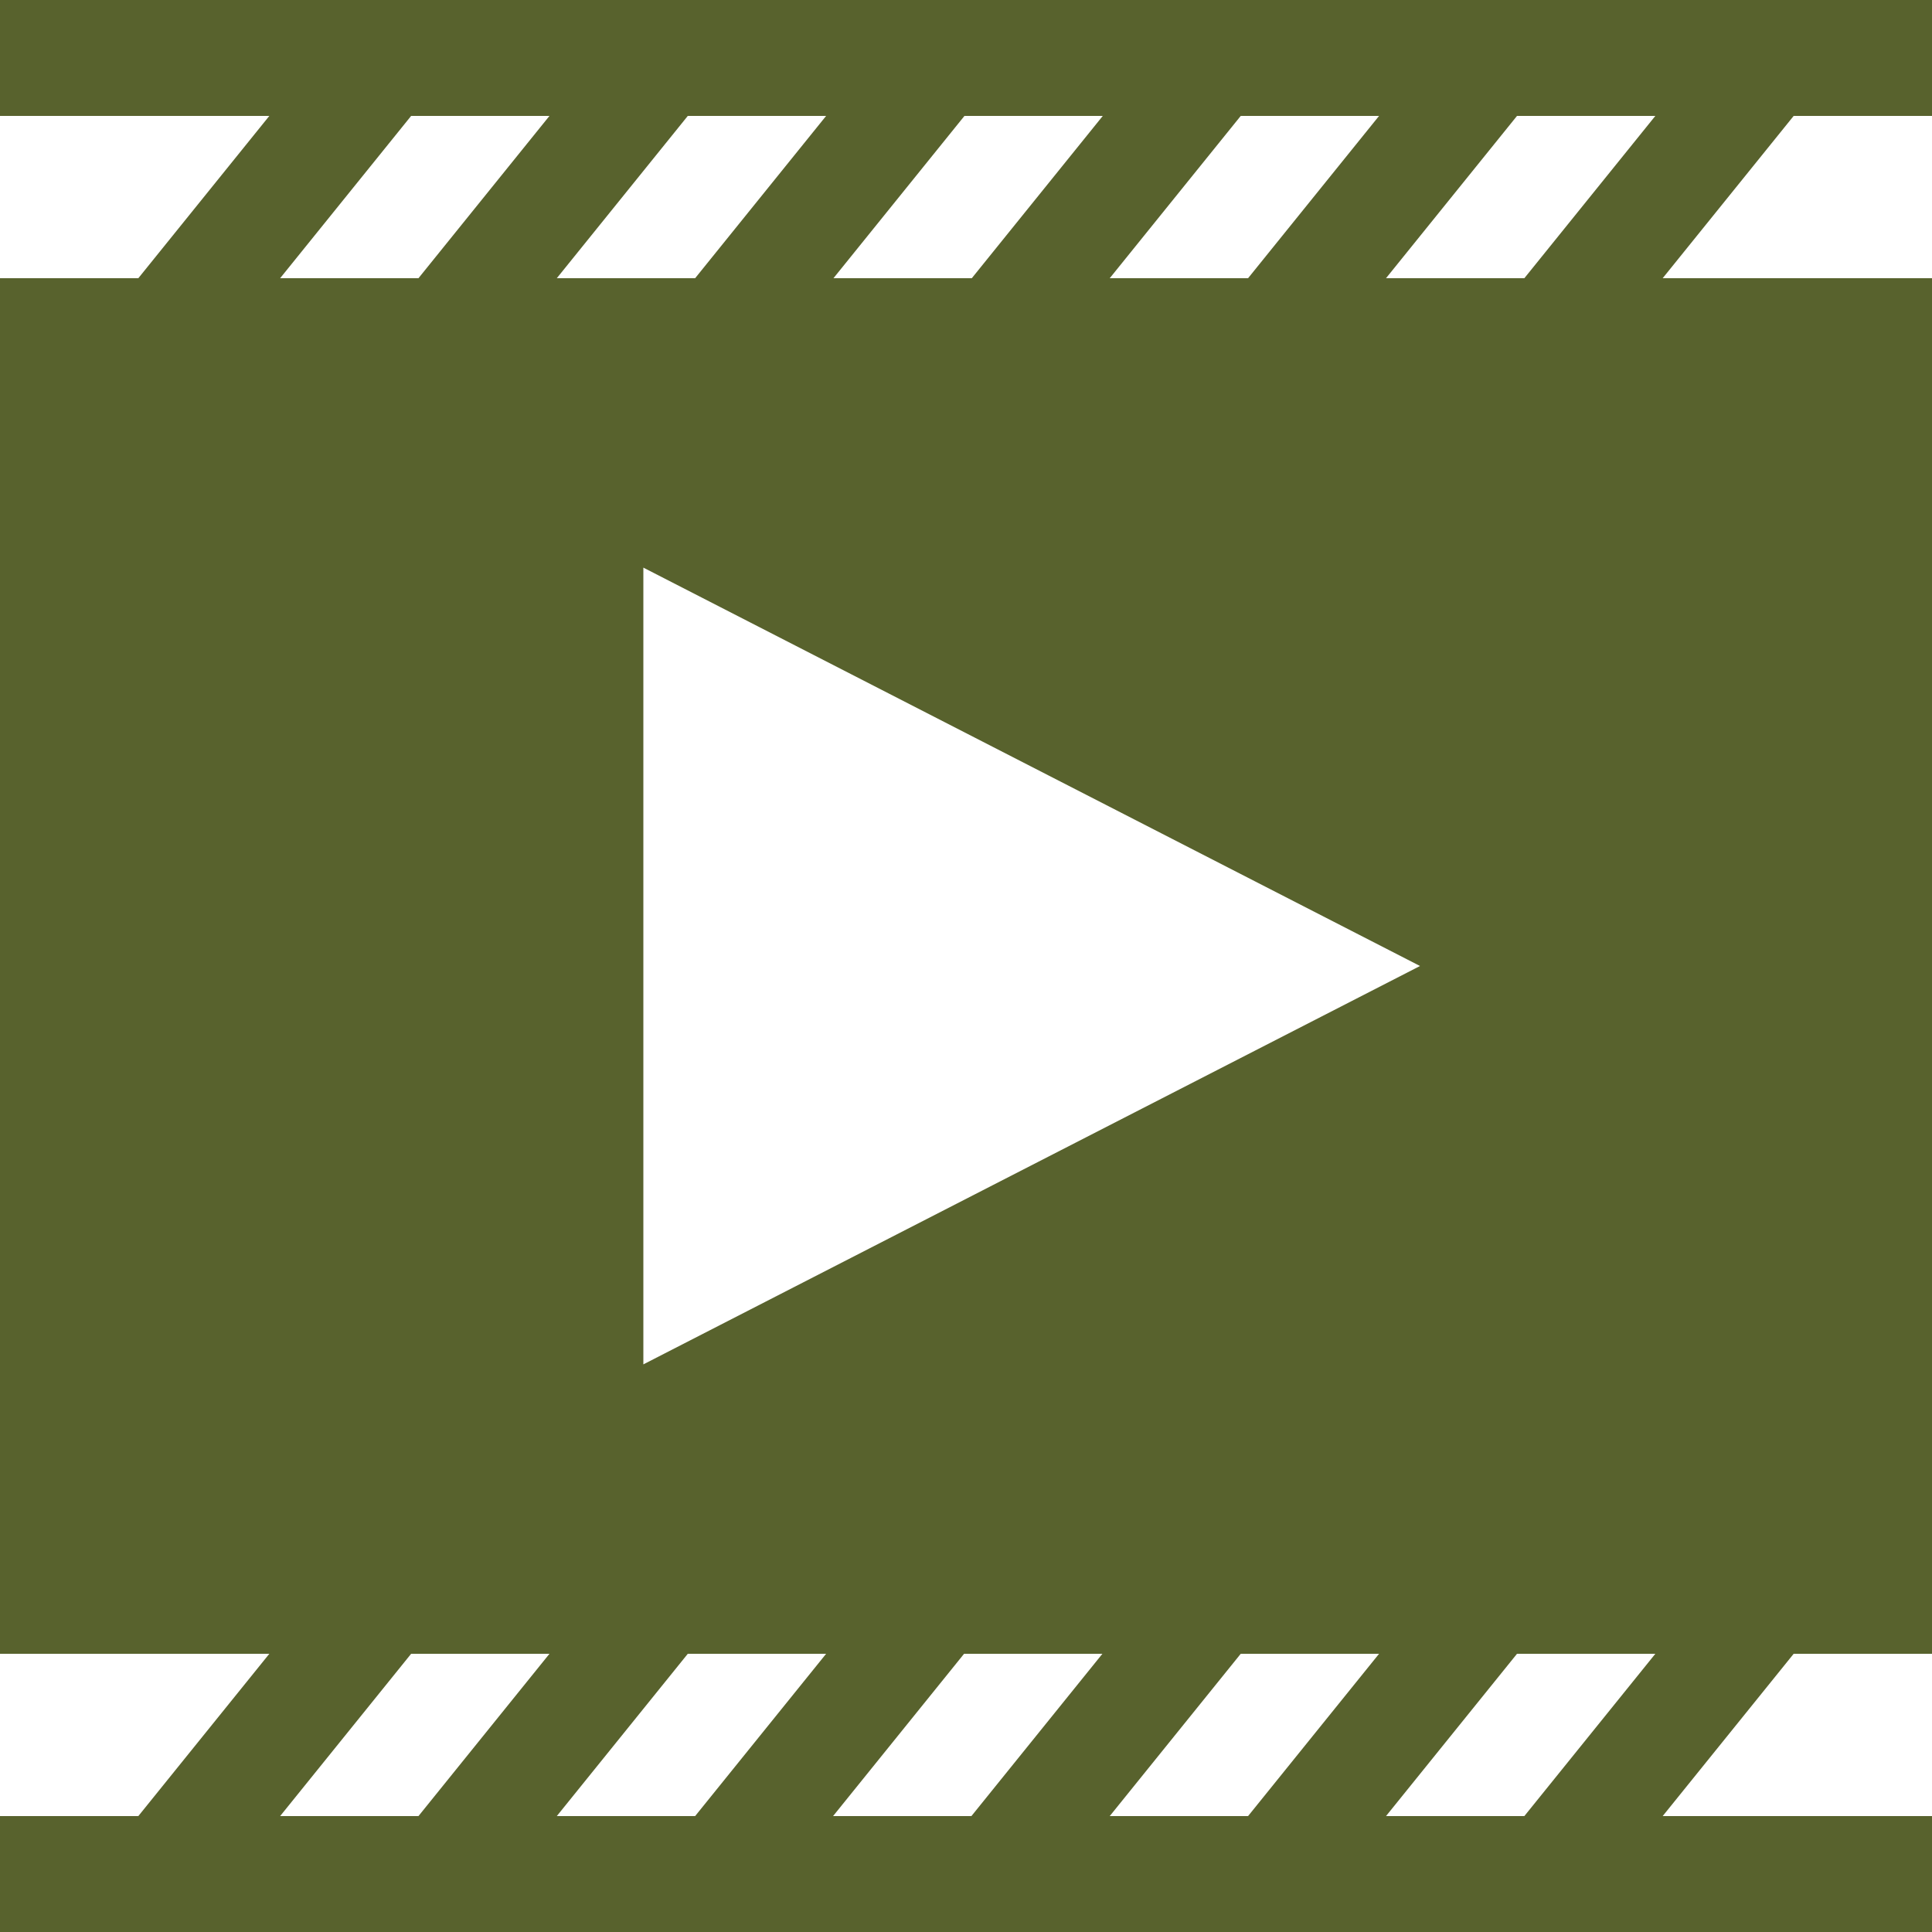 <svg xmlns="http://www.w3.org/2000/svg" viewBox="0 0 500 500" xml:space="preserve">
  <path d="M500 30V0H0v30h69.7L35.8 72H0v356h69.7l-33.9 42H0v30h500v-30h-69.7l33.9-42H500V72h-69.7l33.9-42H500zm-178.9 0h35.8L323 72h-35.8l33.9-42zm46.4 220-201 103.1V146.9l201 103.1zM249.6 30h35.8l-33.9 42h-35.8l33.9-42zM178 30h35.8l-33.9 42h-35.8L178 30zm-69.7 440H72.5l33.9-42h35.8l-33.9 42zm0-398H72.5l33.9-42h35.8l-33.9 42zm71.6 398h-35.8l33.9-42h35.8l-33.9 42zm71.5 0h-35.8l33.9-42h35.8l-33.9 42zm71.6 0h-35.8l33.9-42h35.8L323 470zm71.5 0h-35.8l33.9-42h35.8l-33.9 42zm0-398h-35.8l33.9-42h35.8l-33.9 42z" fill="#58622d"/>
</svg>
